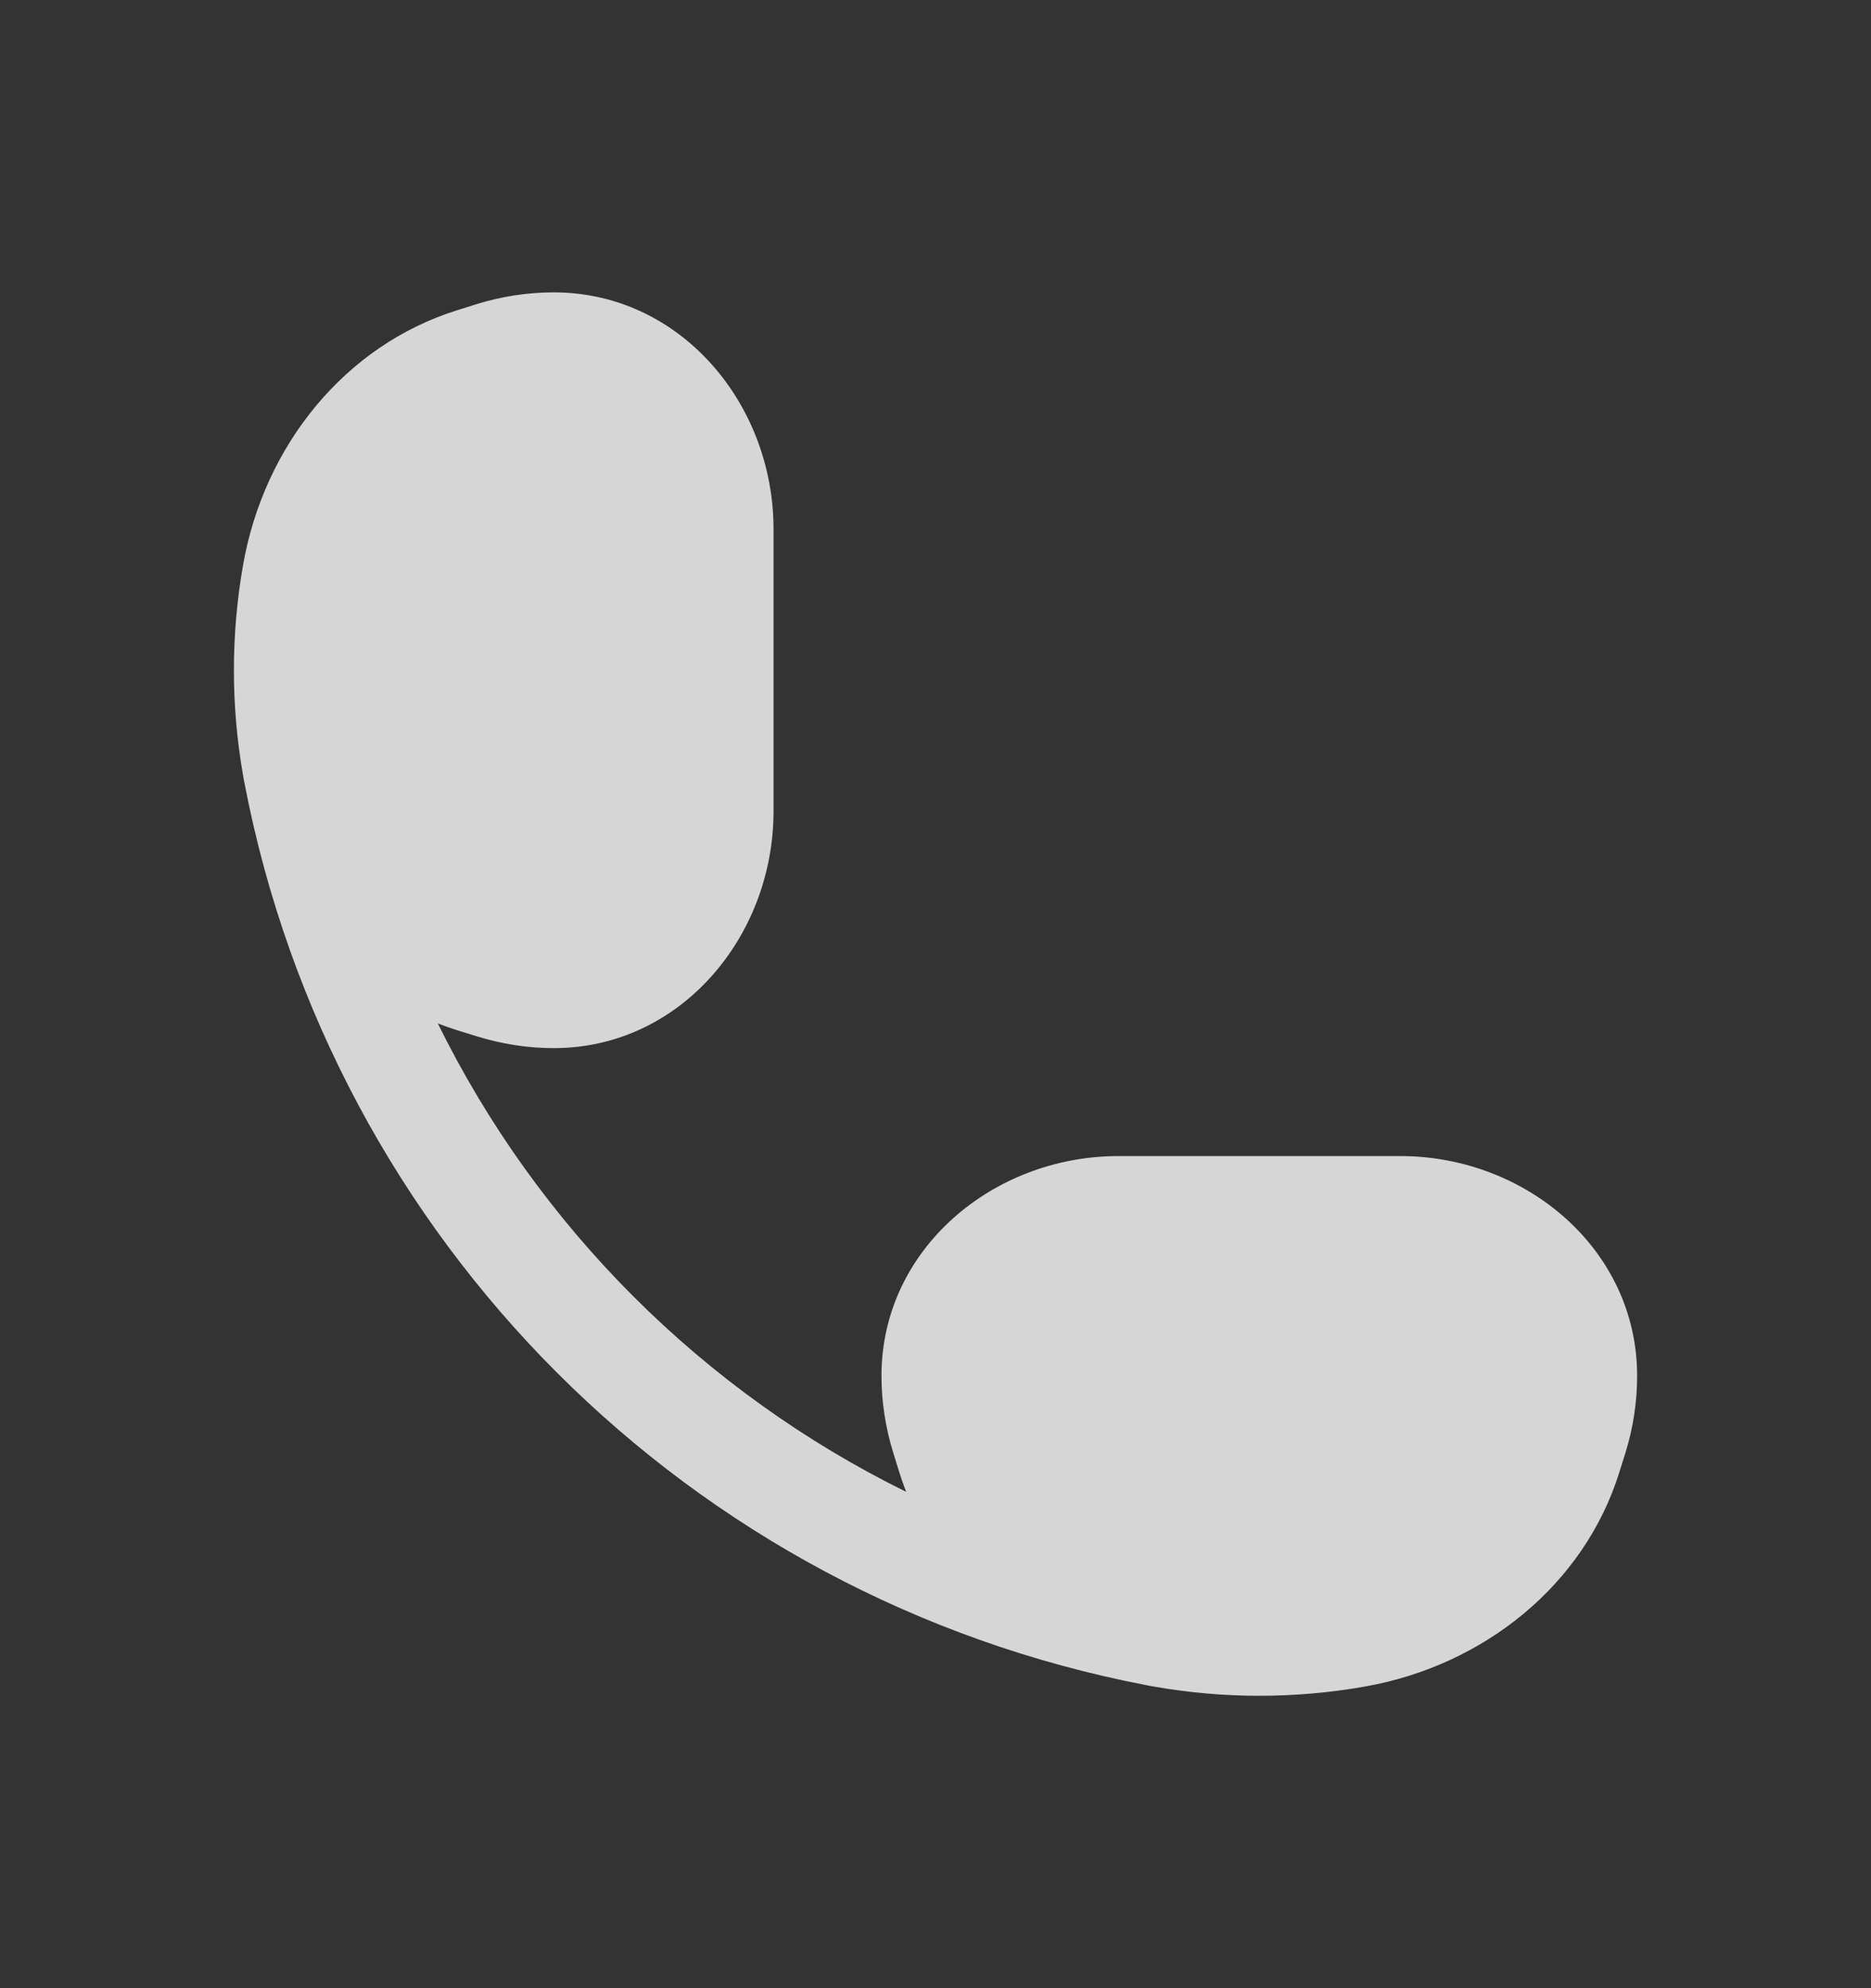 <svg width="16" height="17" viewBox="0 0 16 17" fill="none" xmlns="http://www.w3.org/2000/svg">
<rect x="0" y="0" width="16" height="17" fill="#333333" stroke="none"/>
<path d="M4.736 2.5C4.512 2.5 4.289 2.534 4.074 2.601L3.909 2.653C2.952 2.952 2.259 3.807 2.079 4.829C1.974 5.425 1.974 6.037 2.079 6.632C2.083 6.656 2.087 6.679 2.092 6.702C2.843 10.605 5.895 13.657 9.798 14.408C9.821 14.413 9.844 14.417 9.868 14.421C10.463 14.526 11.075 14.526 11.671 14.421C12.693 14.241 13.548 13.548 13.847 12.591L13.899 12.426C13.966 12.211 14 11.988 14 11.764C14 10.684 13.05 9.885 11.975 9.885H9.564C8.489 9.885 7.538 10.684 7.538 11.764C7.538 11.988 7.573 12.211 7.64 12.426L7.691 12.591C7.709 12.647 7.728 12.702 7.749 12.756C6.011 11.9 4.6 10.489 3.744 8.751C3.798 8.772 3.853 8.791 3.909 8.809L4.074 8.86C4.289 8.927 4.512 8.962 4.736 8.962C5.816 8.962 6.615 8.011 6.615 6.936L6.615 4.525C6.615 3.45 5.816 2.5 4.736 2.5Z" fill="white" fill-opacity="0.8"/>
</svg>
